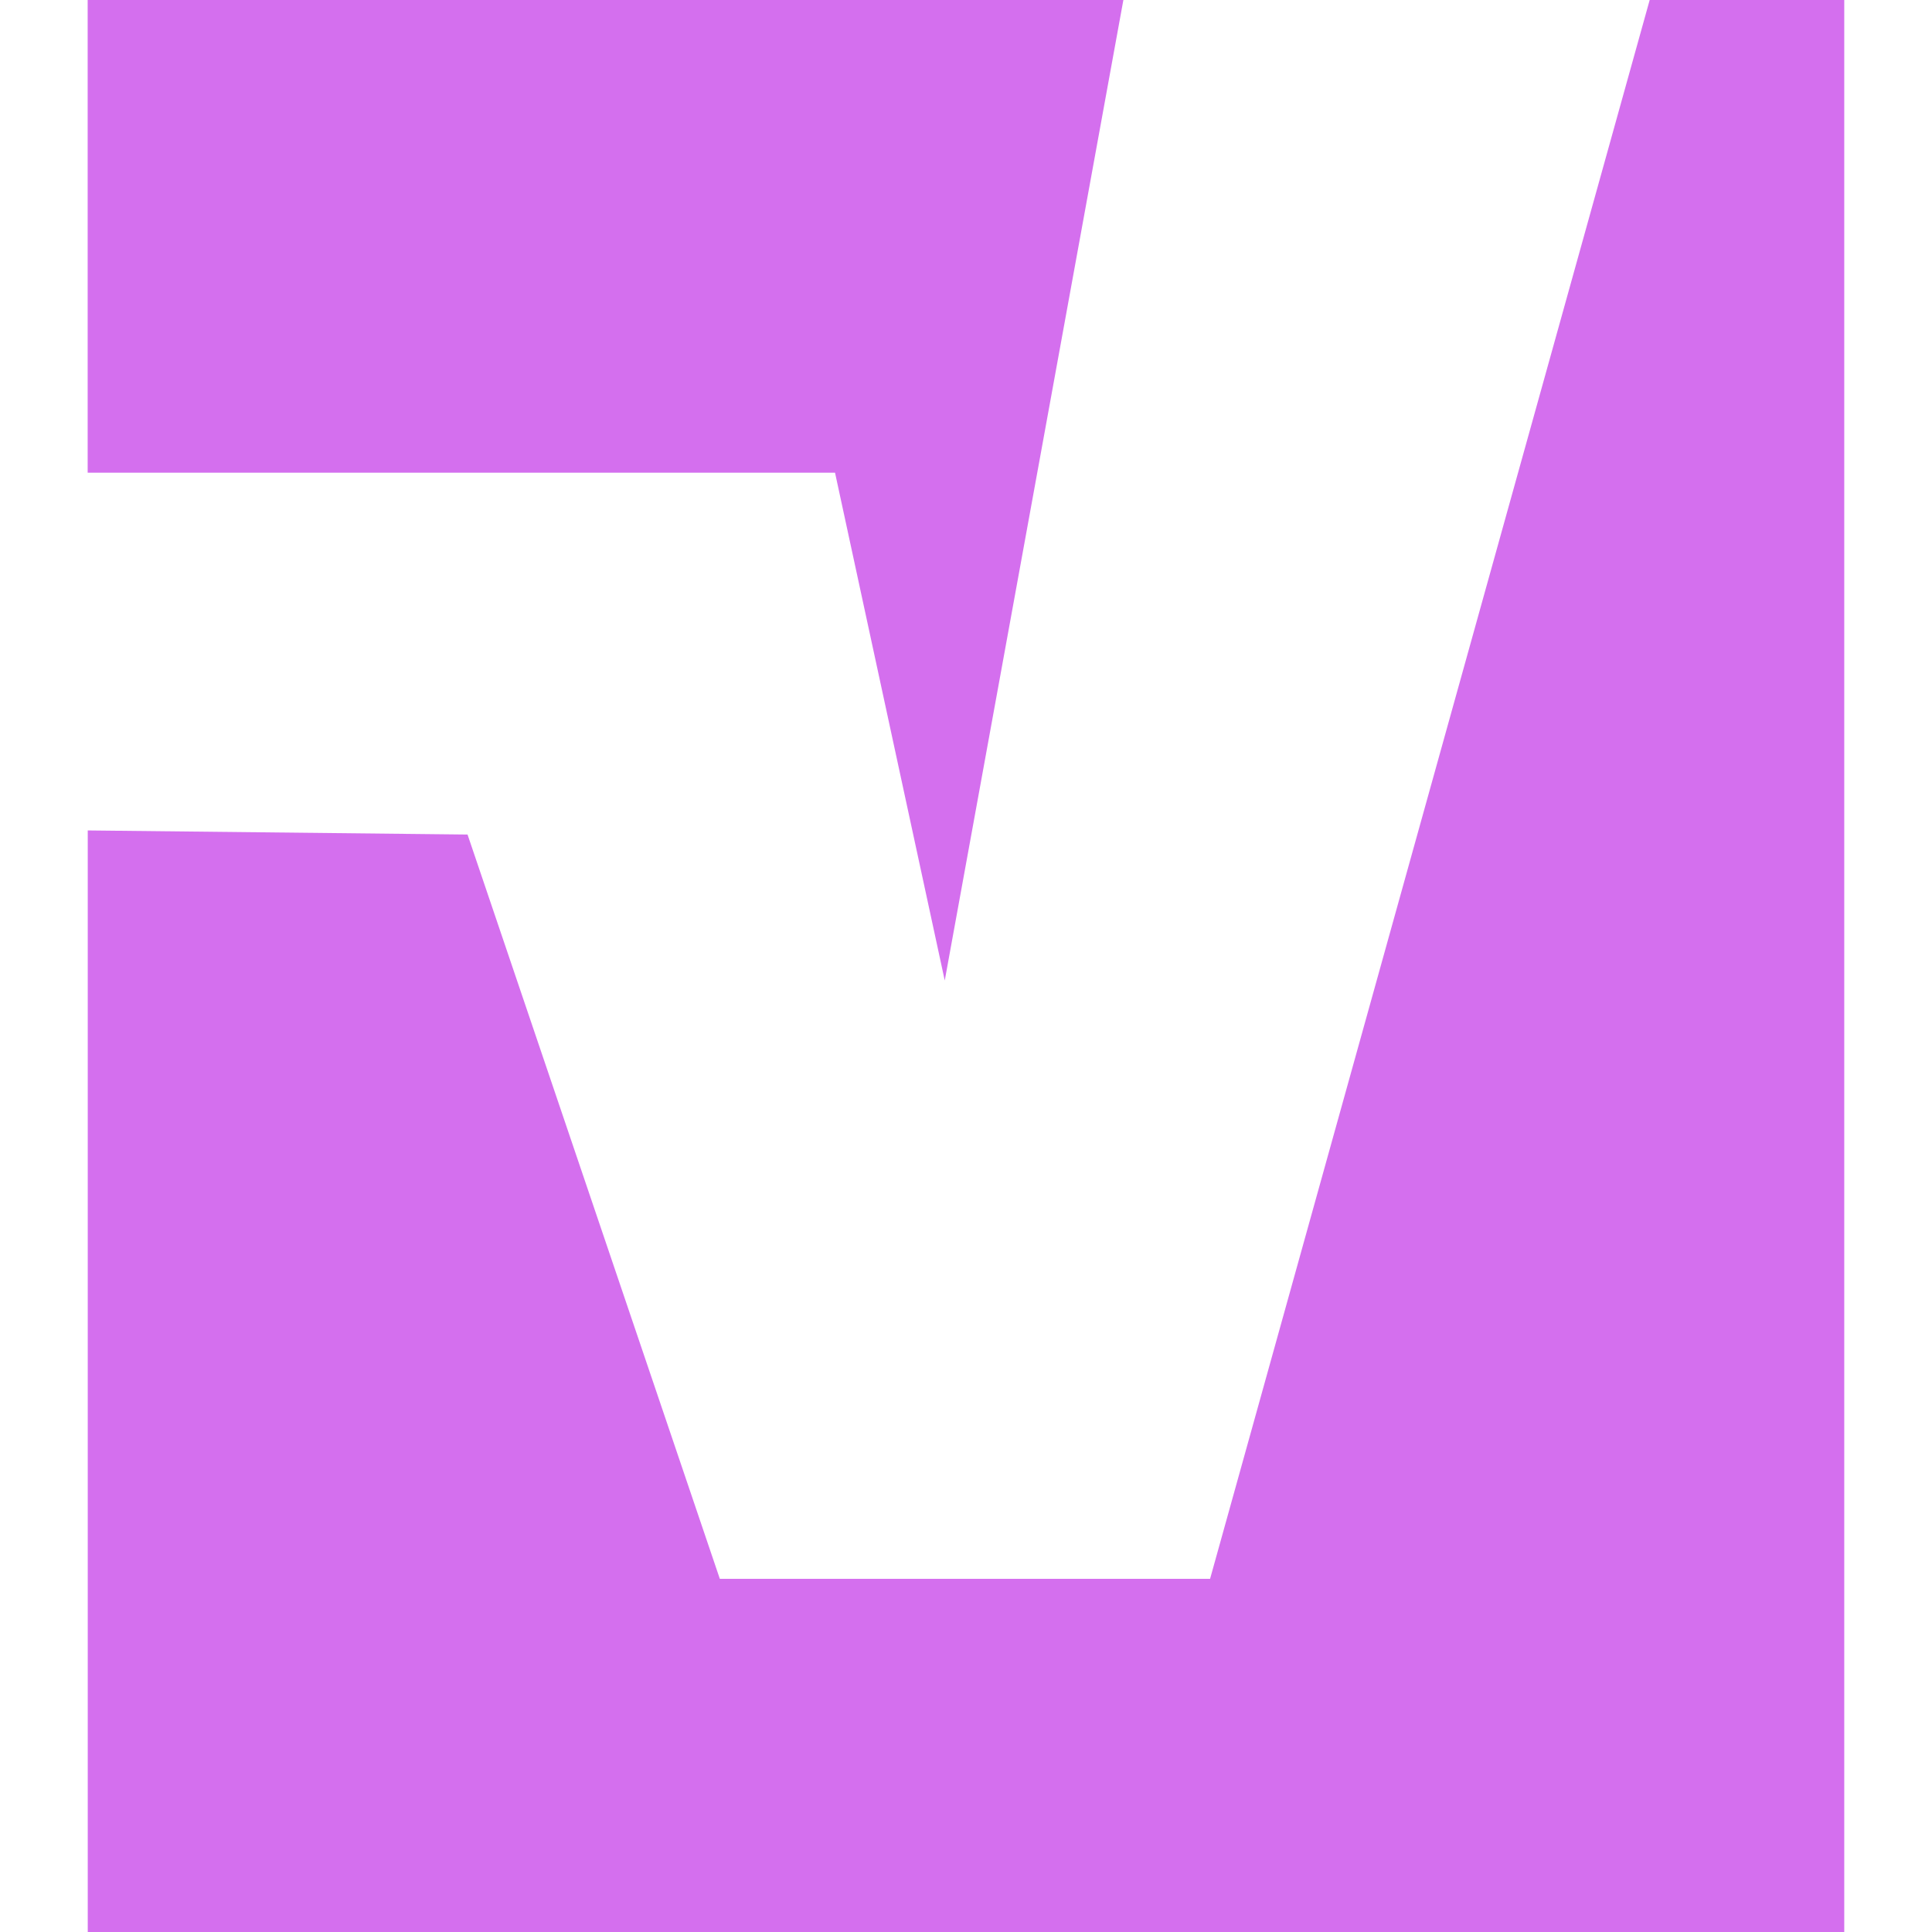 <svg role="img" width="32px" height="32px" viewBox="0 0 24 24" xmlns="http://www.w3.org/2000/svg"><title>vBulletin</title><path fill="#d46fee" d="M1.09 10.316V24h21.82V0h-2.417l-5.461 19.613h-6.09l-3.134-9.246zm9.283-4.444l1.363 6.308L13.955 0H1.089v5.872Z"/></svg>
